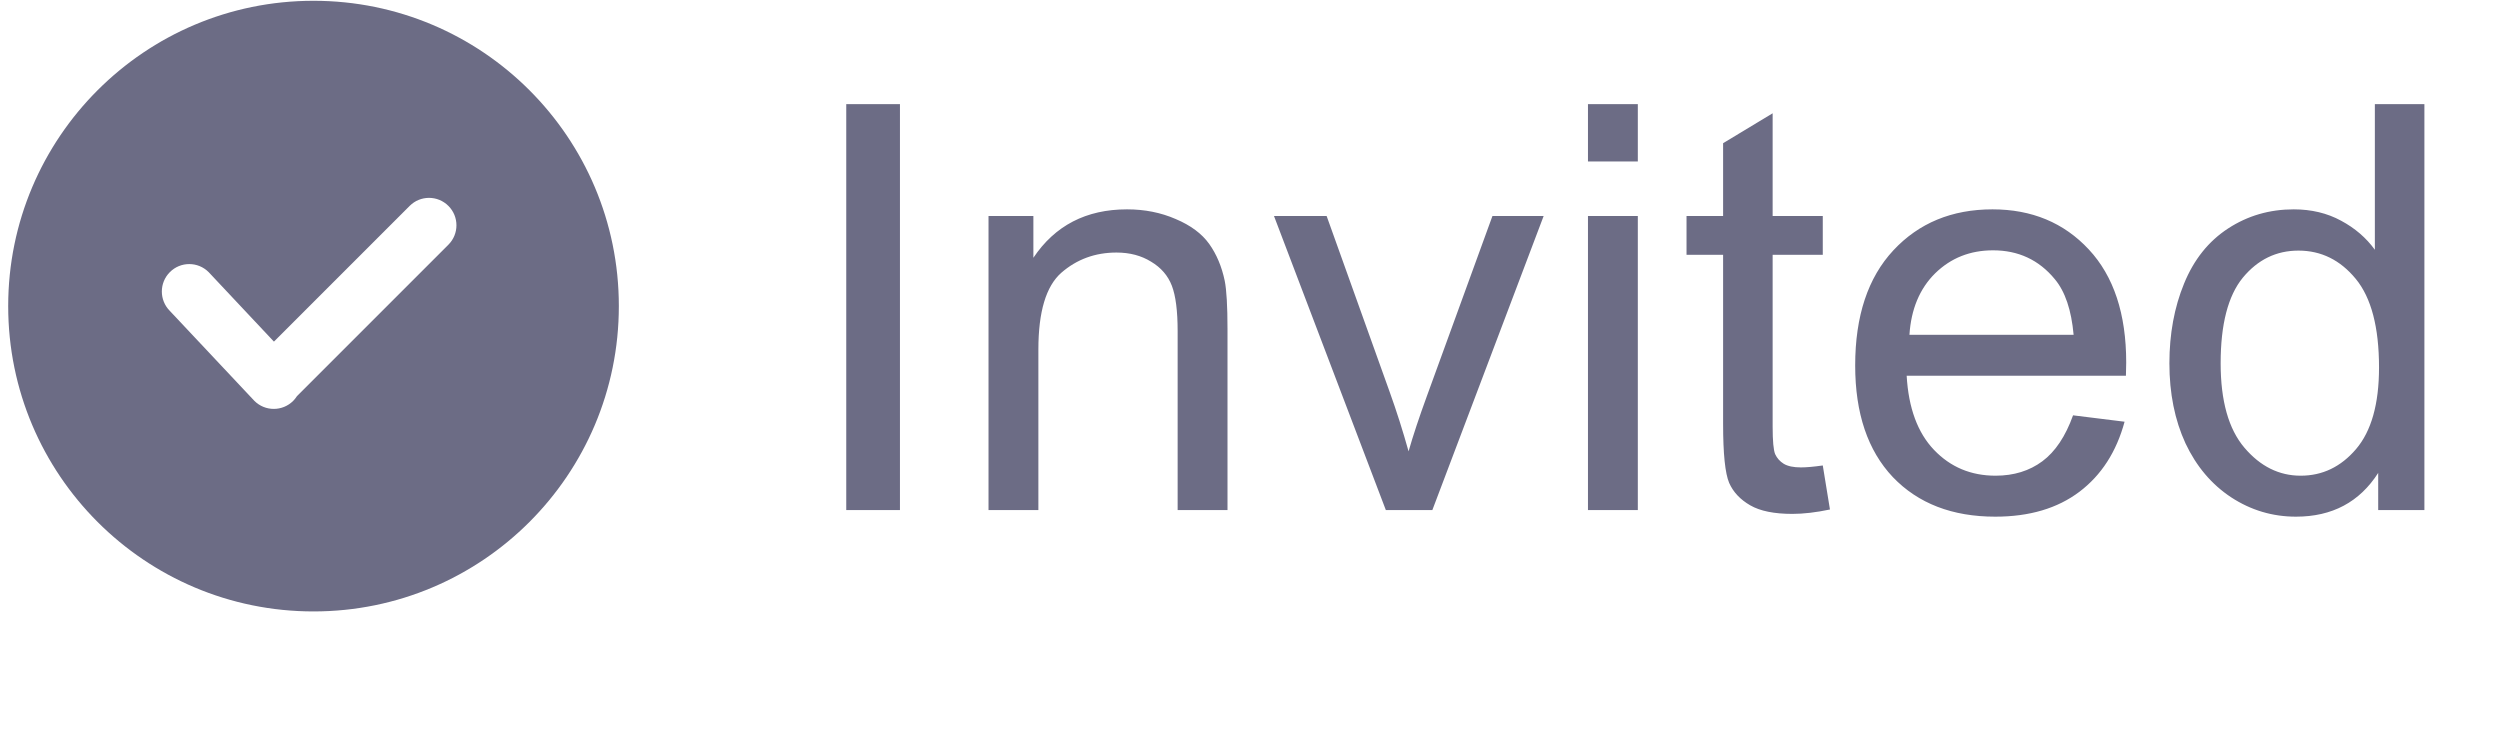 <svg width="54" height="16" viewBox="0 0 54 16" fill="none" xmlns="http://www.w3.org/2000/svg">
<g clip-path="url(#clip0_370_1442)">
<path fill-rule="evenodd" clip-rule="evenodd" d="M6.772 13.207C10.415 13.207 13.367 10.254 13.367 6.612C13.367 2.969 10.415 0.017 6.772 0.017C3.13 0.017 0.177 2.969 0.177 6.612C0.177 10.254 3.13 13.207 6.772 13.207ZM5.917 7.379L8.848 4.448C9.079 4.216 9.455 4.216 9.686 4.448C9.917 4.679 9.917 5.054 9.686 5.285L6.414 8.557C6.391 8.593 6.364 8.627 6.333 8.659C6.101 8.89 5.726 8.89 5.495 8.659L3.669 6.716C3.438 6.484 3.438 6.109 3.669 5.878C3.9 5.646 4.275 5.646 4.507 5.878L5.917 7.379Z" fill="#6C6C85"/>
<g clip-path="url(#clip1_370_1442)">
<path d="M18.279 11.017V2.249H19.439V11.017H18.279ZM21.352 11.017V4.665H22.321V5.568C22.788 4.871 23.462 4.522 24.343 4.522C24.726 4.522 25.076 4.592 25.395 4.731C25.718 4.867 25.959 5.046 26.119 5.269C26.278 5.493 26.39 5.758 26.454 6.065C26.494 6.264 26.514 6.613 26.514 7.111V11.017H25.437V7.153C25.437 6.715 25.395 6.388 25.312 6.172C25.228 5.953 25.078 5.78 24.863 5.652C24.652 5.521 24.403 5.455 24.116 5.455C23.657 5.455 23.26 5.6 22.925 5.891C22.594 6.182 22.429 6.735 22.429 7.548V11.017H21.352ZM29.934 11.017L27.518 4.665H28.655L30.018 8.469C30.166 8.88 30.301 9.306 30.425 9.749C30.521 9.414 30.654 9.011 30.826 8.541L32.237 4.665H33.343L30.939 11.017H29.934ZM34.3 3.487V2.249H35.377V3.487H34.3ZM34.3 11.017V4.665H35.377V11.017H34.3ZM39.372 10.054L39.527 11.005C39.224 11.069 38.953 11.1 38.714 11.1C38.323 11.1 38.02 11.039 37.805 10.915C37.59 10.791 37.438 10.63 37.35 10.431C37.263 10.227 37.219 9.803 37.219 9.157V5.503H36.429V4.665H37.219V3.093L38.289 2.447V4.665H39.372V5.503H38.289V9.217C38.289 9.524 38.307 9.721 38.343 9.809C38.383 9.896 38.445 9.966 38.529 10.018C38.616 10.07 38.74 10.096 38.899 10.096C39.019 10.096 39.176 10.082 39.372 10.054ZM44.778 8.971L45.891 9.109C45.715 9.759 45.39 10.263 44.916 10.622C44.441 10.981 43.835 11.16 43.098 11.16C42.169 11.16 41.431 10.875 40.885 10.305C40.343 9.731 40.072 8.928 40.072 7.895C40.072 6.826 40.347 5.997 40.897 5.407C41.447 4.817 42.161 4.522 43.038 4.522C43.887 4.522 44.581 4.811 45.119 5.389C45.657 5.967 45.926 6.78 45.926 7.829C45.926 7.893 45.924 7.989 45.92 8.116H41.184C41.224 8.814 41.421 9.348 41.776 9.719C42.131 10.09 42.573 10.275 43.104 10.275C43.498 10.275 43.835 10.171 44.114 9.964C44.393 9.757 44.615 9.426 44.778 8.971ZM41.244 7.231H44.79C44.742 6.697 44.607 6.296 44.383 6.029C44.041 5.614 43.596 5.407 43.05 5.407C42.555 5.407 42.139 5.572 41.8 5.903C41.465 6.234 41.28 6.677 41.244 7.231ZM51.369 11.017V10.215C50.966 10.845 50.374 11.16 49.593 11.16C49.086 11.16 48.62 11.021 48.193 10.742C47.77 10.463 47.441 10.074 47.206 9.575C46.975 9.073 46.859 8.497 46.859 7.847C46.859 7.213 46.965 6.639 47.176 6.125C47.388 5.606 47.705 5.21 48.127 4.935C48.55 4.659 49.022 4.522 49.545 4.522C49.927 4.522 50.268 4.604 50.567 4.767C50.866 4.927 51.109 5.136 51.297 5.395V2.249H52.367V11.017H51.369ZM47.966 7.847C47.966 8.66 48.137 9.268 48.48 9.671C48.823 10.074 49.228 10.275 49.694 10.275C50.165 10.275 50.563 10.084 50.89 9.701C51.221 9.314 51.387 8.726 51.387 7.937C51.387 7.068 51.219 6.43 50.884 6.023C50.549 5.616 50.137 5.413 49.646 5.413C49.168 5.413 48.767 5.608 48.444 5.999C48.125 6.39 47.966 7.006 47.966 7.847Z" fill="#6C6C85"/>
</g>
</g>
<defs>
<clipPath id="clip0_370_1442">
<rect width="53.053" height="15.075" fill="white" transform="translate(0.178 0.017)"/>
</clipPath>
<clipPath id="clip1_370_1442">
<rect width="36.094" height="15.075" fill="white" transform="translate(17.137 0.017)"/>
</clipPath>
</defs>
</svg>
